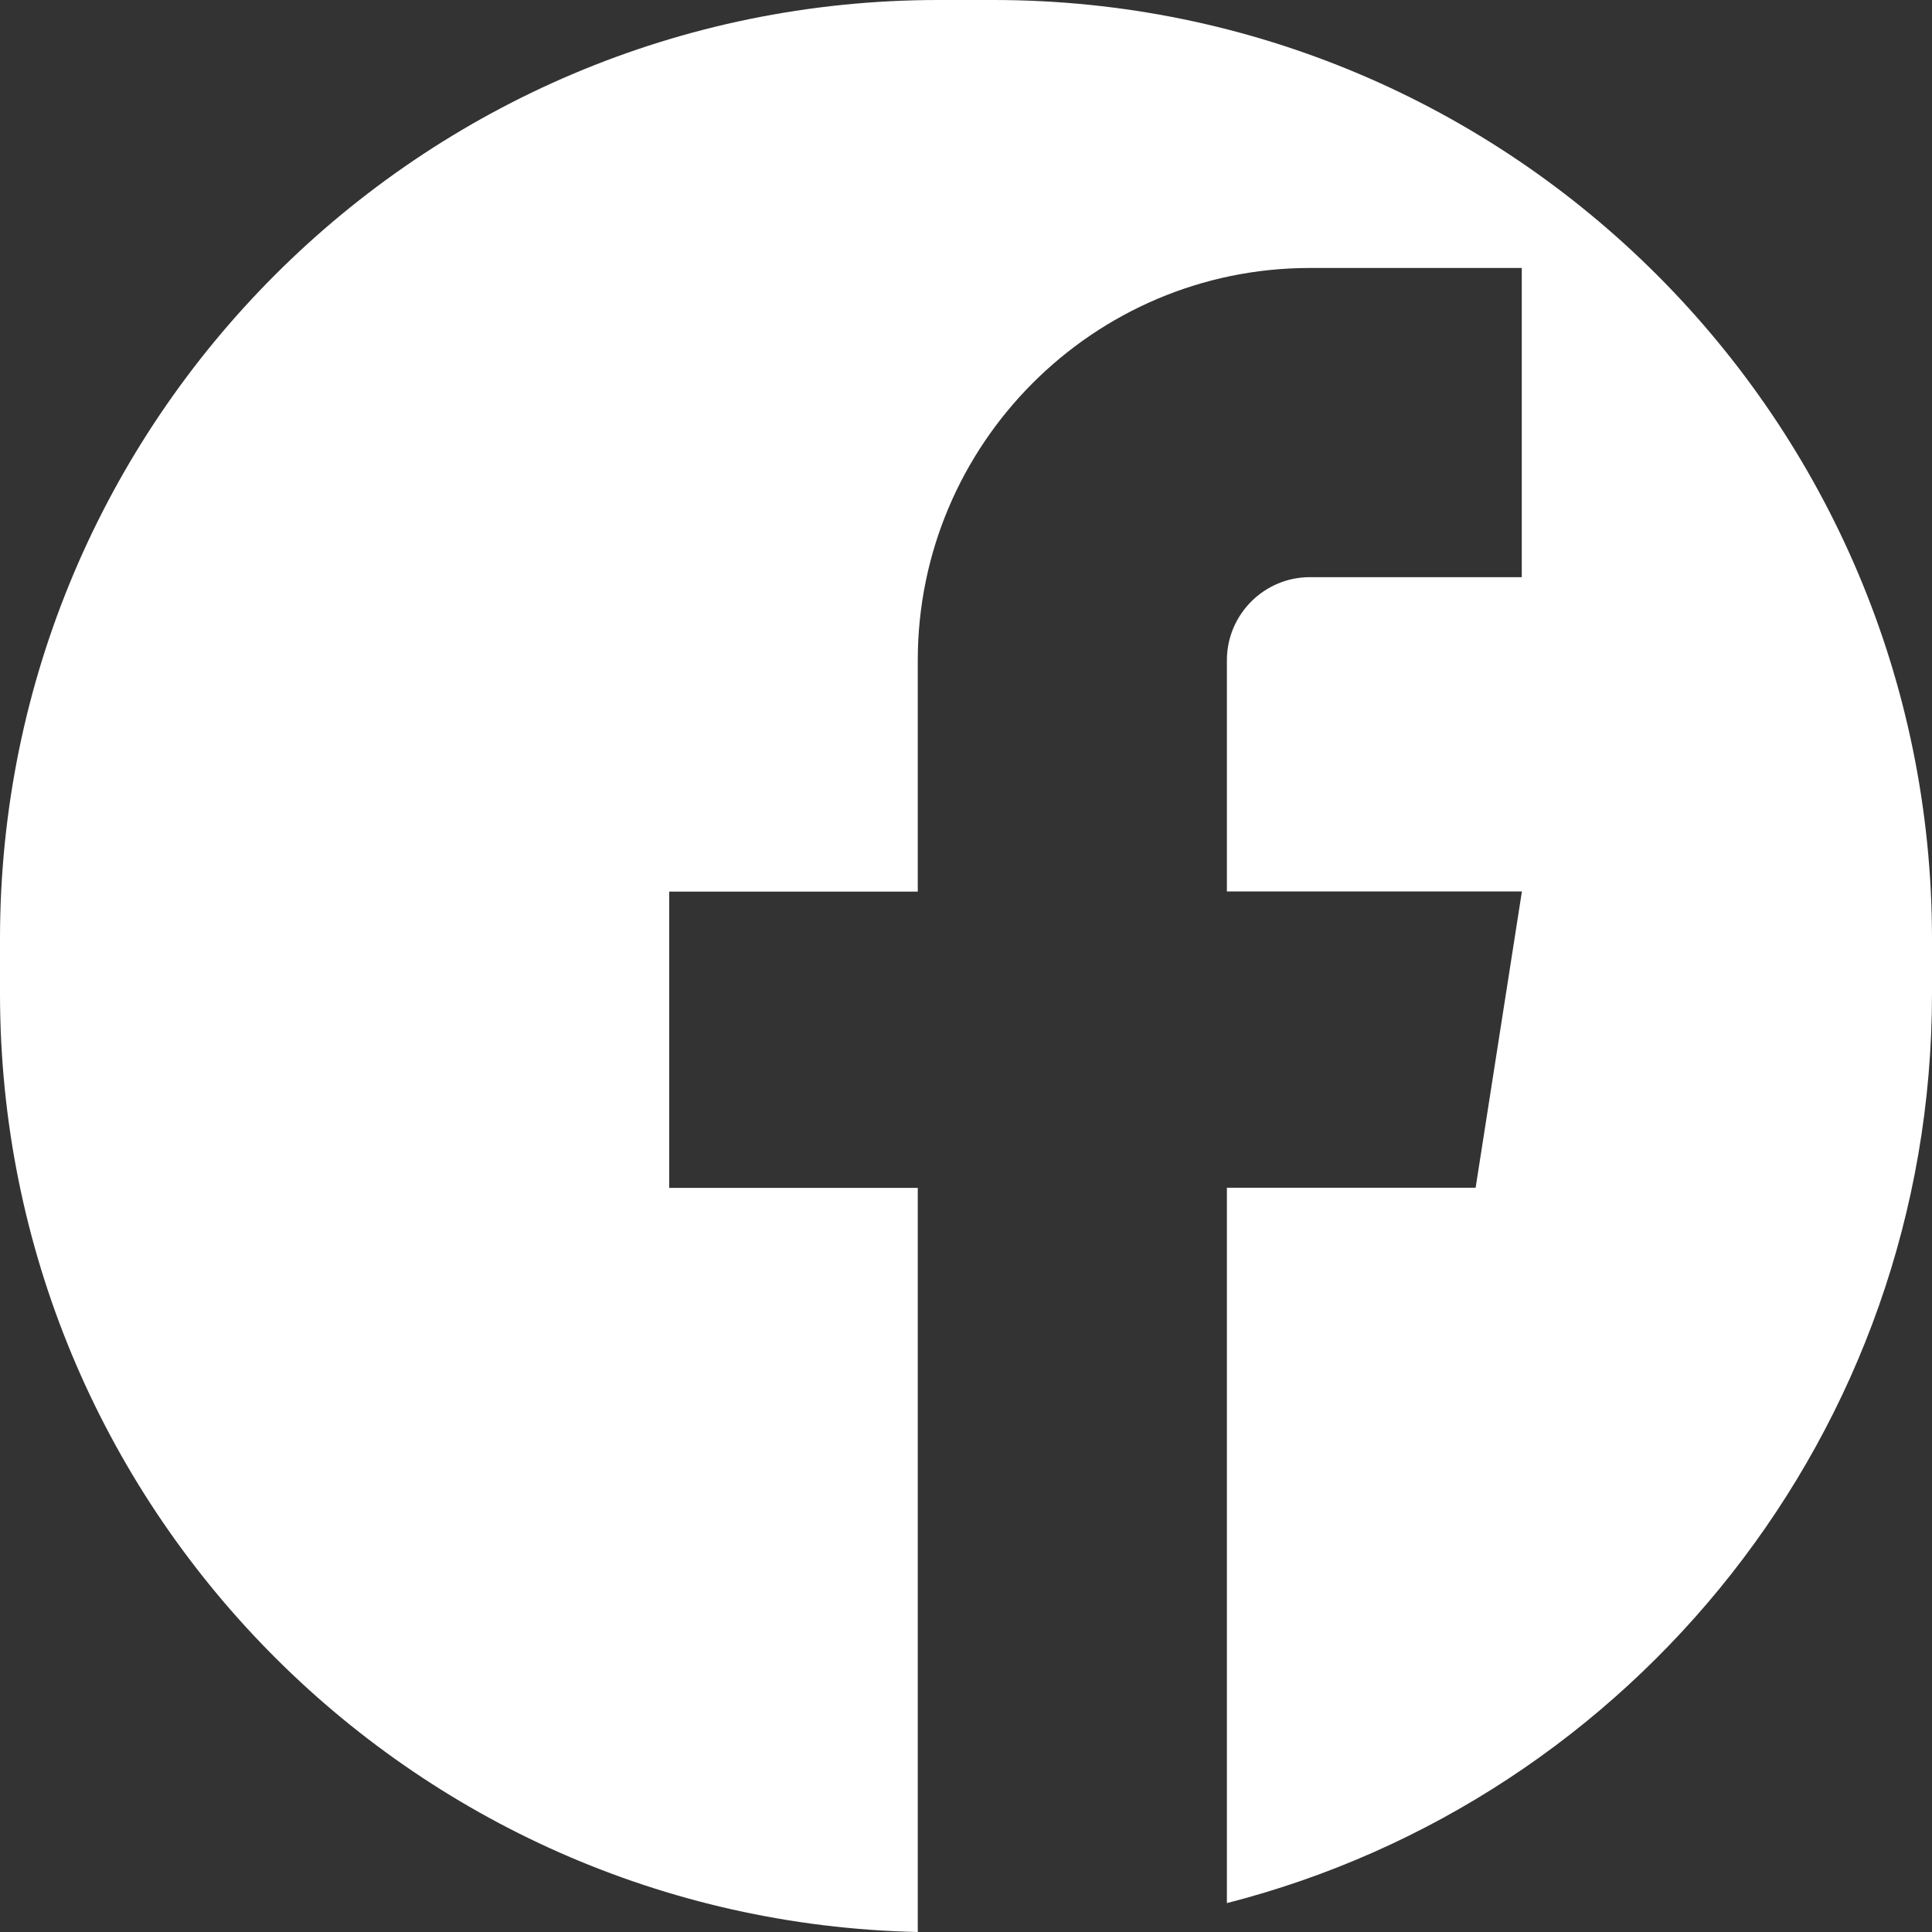 <svg xmlns="http://www.w3.org/2000/svg" width="27" height="27" viewBox="0 0 27 27" fill="none"><rect x="0" y="0" width="27" height="27" fill="#333333" stroke="none"/><path d="M13.883 0H13.117C5.873 0 0 5.875 0 13.121V13.887C0 21.035 5.716 26.845 12.826 27V16.601H9.352V12.46H12.826V9.227C12.826 6.204 15.285 3.745 18.306 3.745H21.267V8.066H18.306C17.667 8.066 17.146 8.587 17.146 9.227V12.458H21.269L20.622 16.599H17.146V26.596C22.812 25.148 27 20.007 27 13.887V13.121C27 5.875 21.127 0 13.883 0Z" fill="white"></path></svg>